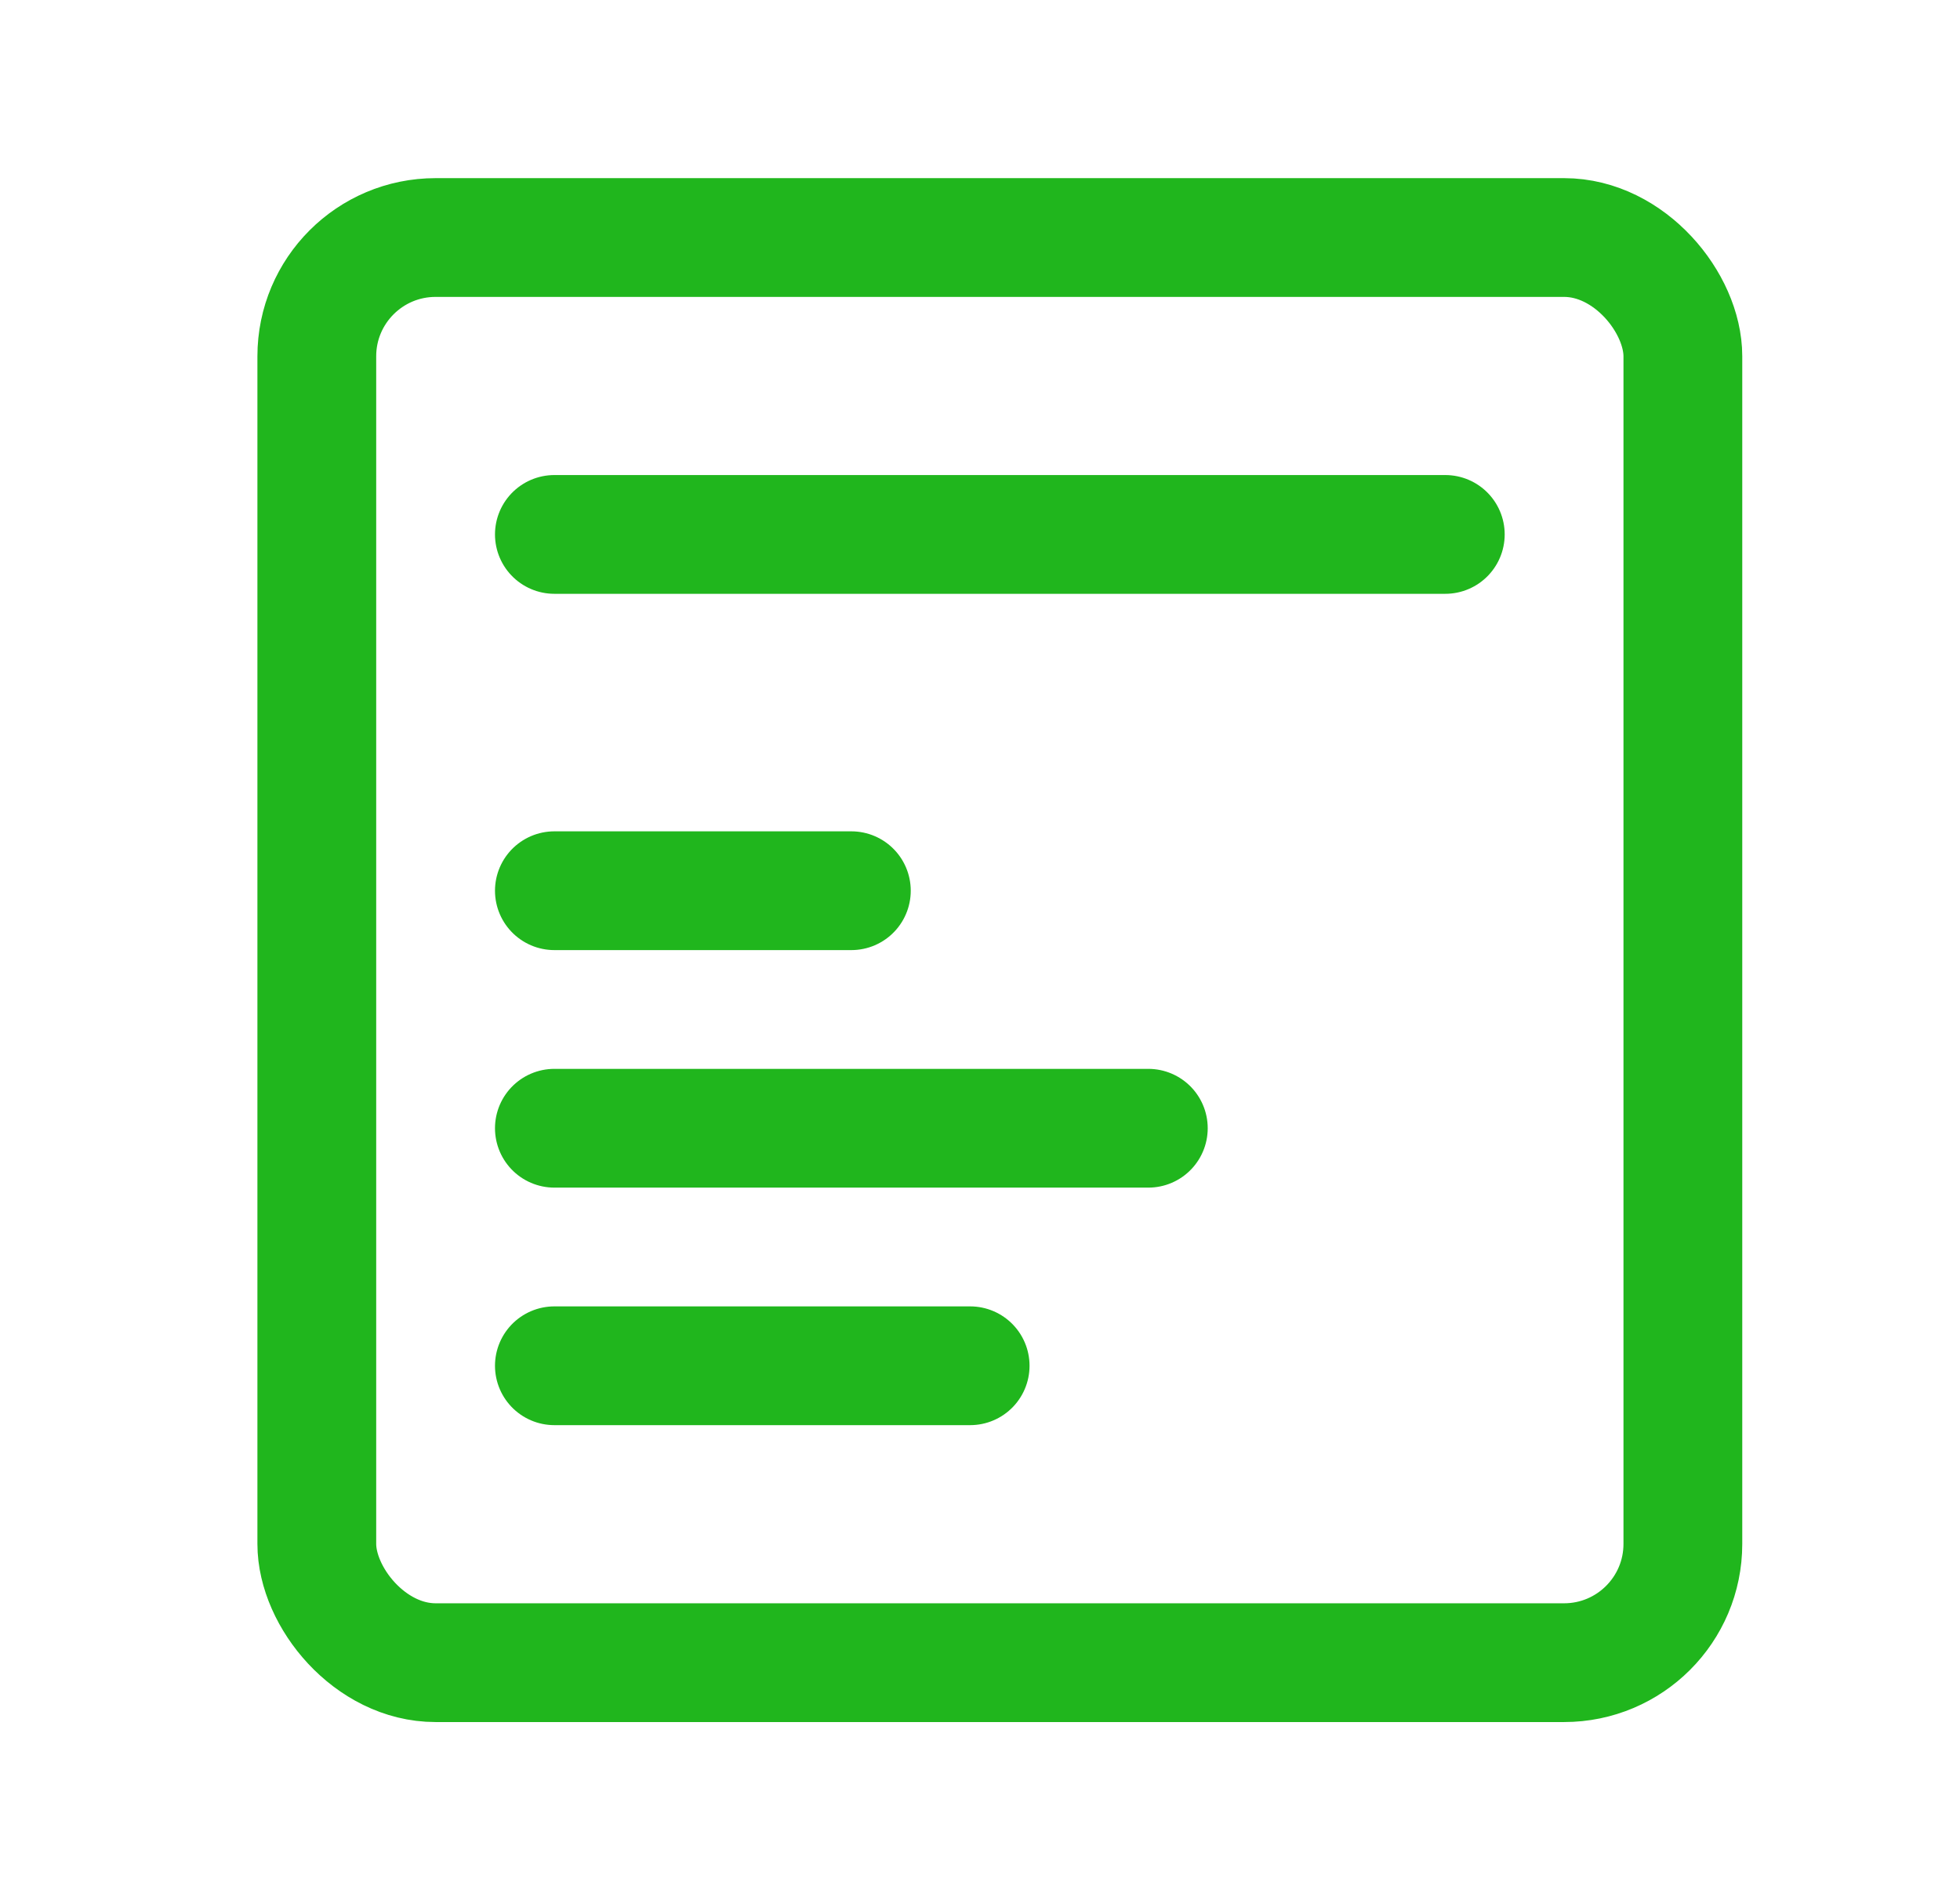 <svg width="33" height="32" viewBox="0 0 33 32" fill="none" xmlns="http://www.w3.org/2000/svg">
<rect x="5.334" y="4" width="23" height="24" rx="2" stroke="#20B61D" stroke-width="2"/>
<path d="M9.334 9H24.334" stroke="#20B61D" stroke-width="2" stroke-linecap="round"/>
<path d="M9.334 15H14.334" stroke="#20B61D" stroke-width="2" stroke-linecap="round"/>
<path d="M9.334 19H19.334" stroke="#20B61D" stroke-width="2" stroke-linecap="round"/>
<path d="M9.334 23H16.334" stroke="#20B61D" stroke-width="2" stroke-linecap="round"/>
</svg>
